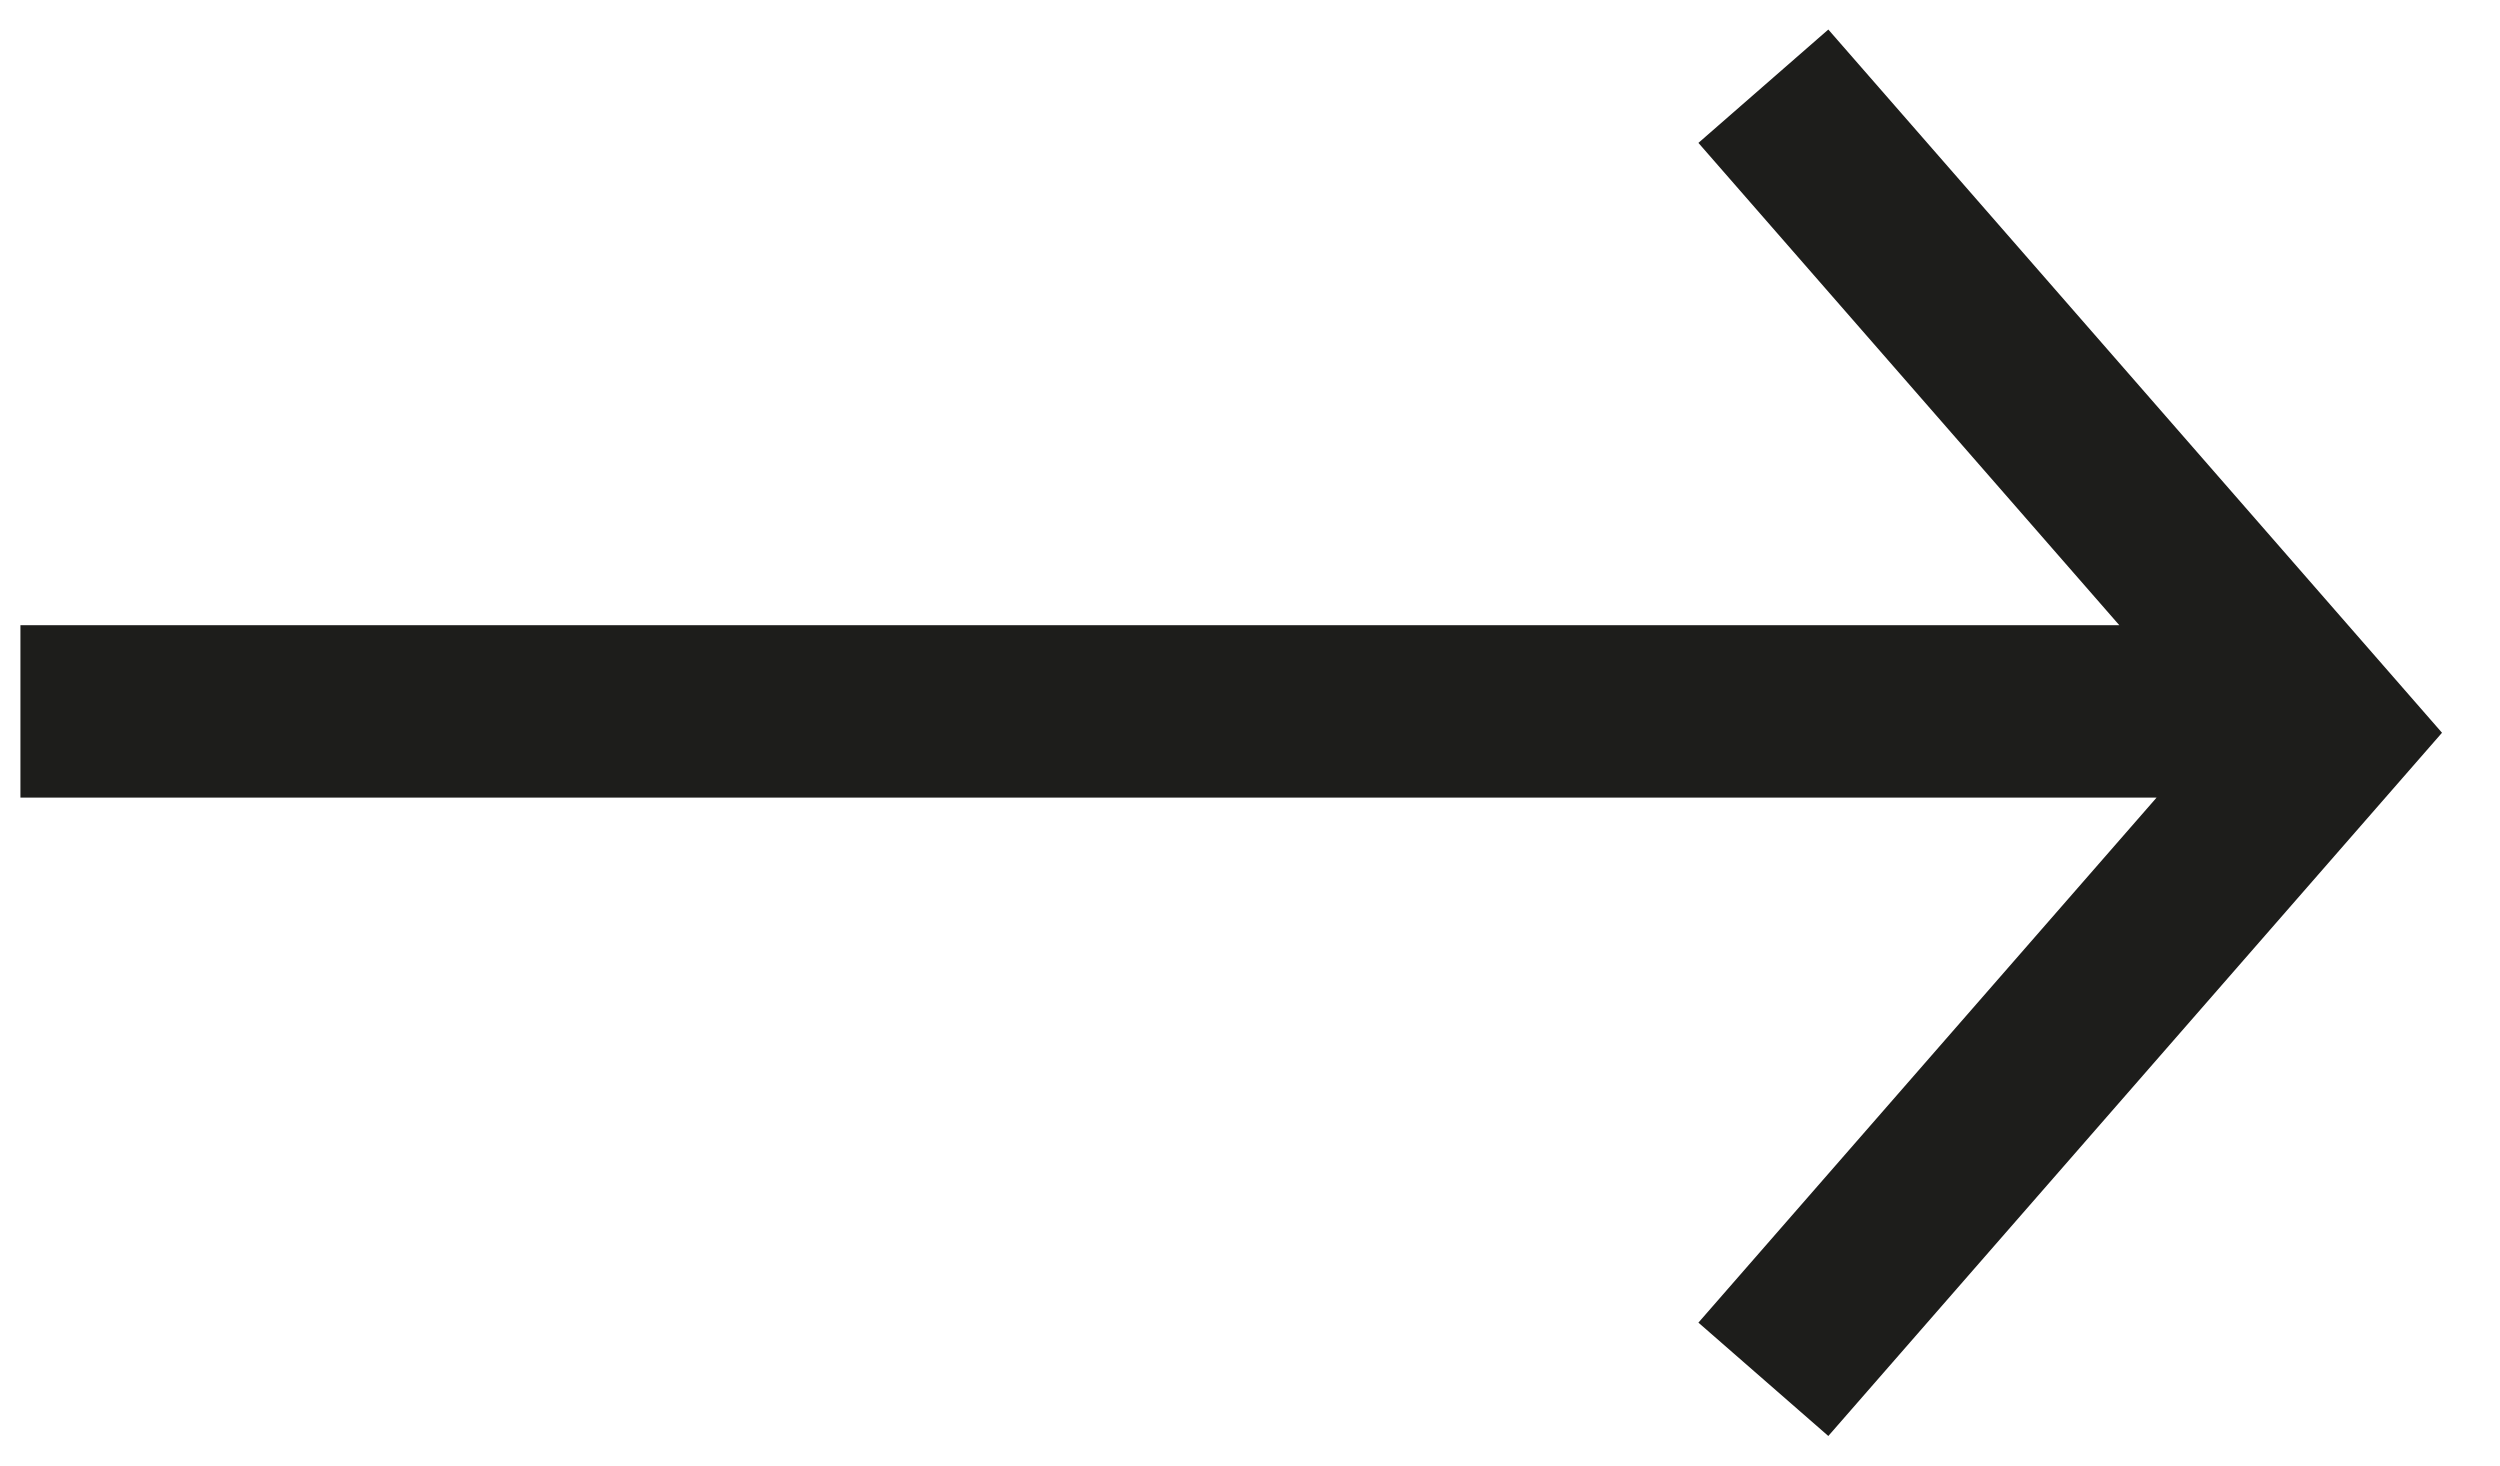 <svg xmlns="http://www.w3.org/2000/svg" viewBox="0 0 29 17">
    <g fill="none" fill-rule="evenodd" stroke="#1D1D1B" stroke-width="2">
        <path d="M20.455 1L27 8.5 20.455 16M26.604 8.252H.237"/>
    </g>
</svg>